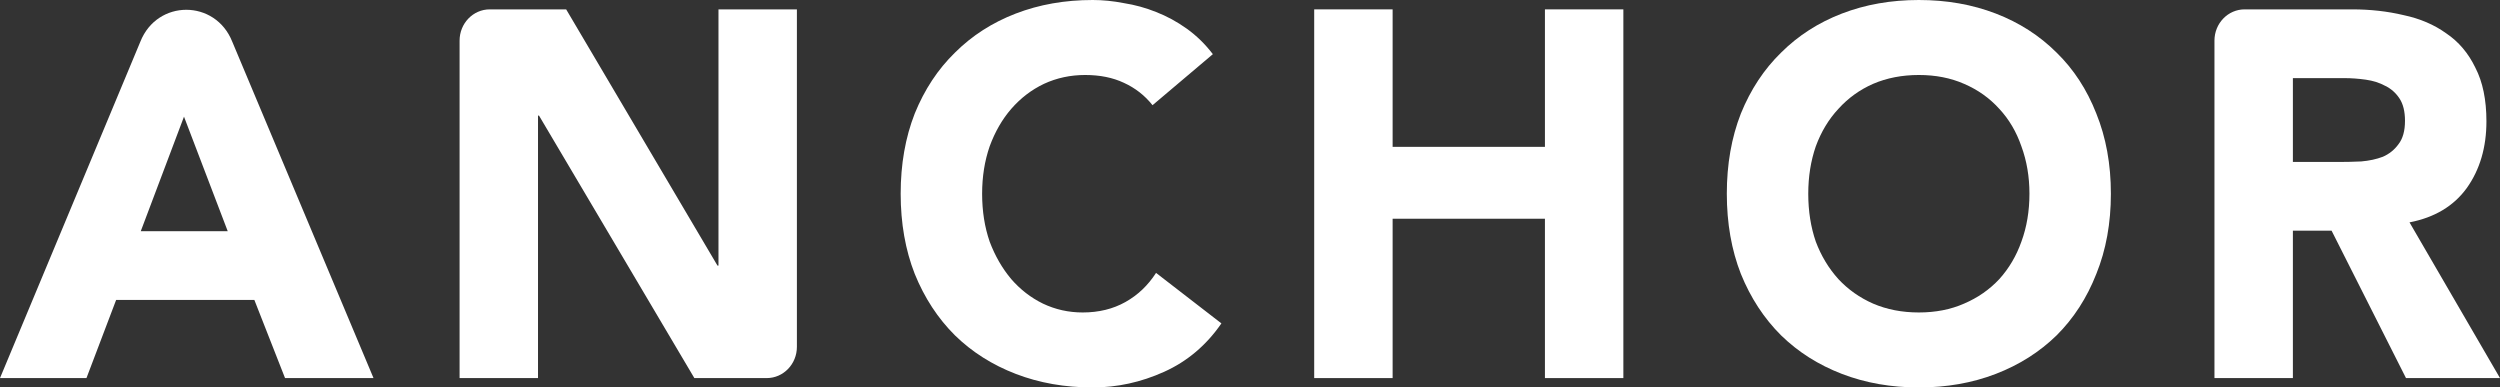 <svg width="271" height="42" viewBox="0 0 271 42" fill="none" xmlns="http://www.w3.org/2000/svg">
<rect x="0" y="0" width="271" height="42" fill="#333333" stroke="none"/>
<path d="M15.215 4.516C17.044 -0.091 23.343 -0.089 25.175 4.516L40.489 40.984H30.898L27.574 32.516H12.588L9.373 40.984H0L15.215 4.516ZM19.945 12.645L15.258 25.064H24.686L19.945 12.645Z" fill="white"/>
<path d="M49.819 4.403C49.819 2.533 51.283 1.016 53.089 1.016H61.372L77.774 28.79H77.883V1.016H86.384V37.597C86.384 39.467 84.921 40.984 83.115 40.984H75.268L58.429 12.532H58.32V40.984H49.819V4.403Z" fill="white"/>
<path d="M124.935 11.403C124.099 10.35 123.064 9.54 121.829 8.976C120.63 8.411 119.231 8.129 117.633 8.129C116.034 8.129 114.545 8.449 113.164 9.089C111.82 9.728 110.639 10.632 109.622 11.798C108.641 12.927 107.86 14.282 107.279 15.863C106.734 17.444 106.462 19.156 106.462 21C106.462 22.882 106.734 24.613 107.279 26.194C107.86 27.737 108.641 29.091 109.622 30.258C110.603 31.387 111.747 32.272 113.055 32.911C114.4 33.551 115.835 33.871 117.36 33.871C119.104 33.871 120.648 33.495 121.992 32.742C123.337 31.989 124.445 30.936 125.316 29.581L132.401 35.056C130.766 37.427 128.695 39.177 126.188 40.306C123.682 41.435 121.102 42 118.45 42C115.435 42 112.656 41.511 110.113 40.532C107.57 39.554 105.372 38.161 103.519 36.355C101.666 34.511 100.213 32.29 99.159 29.694C98.142 27.097 97.633 24.199 97.633 21C97.633 17.801 98.142 14.903 99.159 12.306C100.213 9.71 101.666 7.508 103.519 5.702C105.372 3.858 107.57 2.446 110.113 1.468C112.656 0.489 115.435 0 118.45 0C119.54 0 120.666 0.113 121.829 0.339C123.028 0.527 124.19 0.847 125.316 1.298C126.479 1.75 127.587 2.352 128.641 3.105C129.694 3.858 130.639 4.78 131.474 5.871L124.935 11.403Z" fill="white"/>
<path d="M142.459 1.016H150.96V15.919H167.471V1.016H175.972V40.984H167.471V23.71H150.96V40.984H142.459V1.016Z" fill="white"/>
<path d="M187.187 21C187.187 17.801 187.695 14.903 188.712 12.306C189.766 9.71 191.219 7.508 193.072 5.702C194.925 3.858 197.123 2.446 199.666 1.468C202.209 0.489 204.988 0 208.003 0C211.019 0 213.798 0.489 216.341 1.468C218.884 2.446 221.082 3.858 222.935 5.702C224.787 7.508 226.222 9.71 227.24 12.306C228.293 14.903 228.82 17.801 228.82 21C228.82 24.199 228.293 27.097 227.24 29.694C226.222 32.29 224.787 34.511 222.935 36.355C221.082 38.161 218.884 39.554 216.341 40.532C213.798 41.511 211.019 42 208.003 42C204.988 42 202.209 41.511 199.666 40.532C197.123 39.554 194.925 38.161 193.072 36.355C191.219 34.511 189.766 32.29 188.712 29.694C187.695 27.097 187.187 24.199 187.187 21ZM196.015 21C196.015 22.882 196.287 24.613 196.832 26.194C197.413 27.737 198.231 29.091 199.284 30.258C200.338 31.387 201.591 32.272 203.044 32.911C204.534 33.551 206.187 33.871 208.003 33.871C209.82 33.871 211.455 33.551 212.908 32.911C214.397 32.272 215.669 31.387 216.722 30.258C217.776 29.091 218.575 27.737 219.12 26.194C219.701 24.613 219.992 22.882 219.992 21C219.992 19.156 219.701 17.444 219.12 15.863C218.575 14.282 217.776 12.927 216.722 11.798C215.669 10.632 214.397 9.728 212.908 9.089C211.455 8.449 209.82 8.129 208.003 8.129C206.187 8.129 204.534 8.449 203.044 9.089C201.591 9.728 200.338 10.632 199.284 11.798C198.231 12.927 197.413 14.282 196.832 15.863C196.287 17.444 196.015 19.156 196.015 21Z" fill="white"/>
<path d="M240.047 4.403C240.047 2.533 241.511 1.016 243.317 1.016H254.979C256.941 1.016 258.793 1.223 260.537 1.637C262.317 2.013 263.861 2.672 265.169 3.613C266.513 4.516 267.567 5.758 268.33 7.339C269.129 8.882 269.529 10.82 269.529 13.153C269.529 15.976 268.82 18.384 267.403 20.379C265.987 22.336 263.916 23.578 261.191 24.105L271 40.984H260.81L252.745 25.008H248.549V40.984H240.047V4.403ZM248.549 17.556H253.562C254.325 17.556 255.124 17.538 255.96 17.5C256.832 17.425 257.613 17.255 258.303 16.992C258.993 16.691 259.556 16.239 259.992 15.637C260.464 15.035 260.701 14.188 260.701 13.097C260.701 12.081 260.501 11.271 260.101 10.669C259.702 10.067 259.193 9.616 258.575 9.315C257.958 8.976 257.249 8.75 256.45 8.637C255.651 8.524 254.87 8.468 254.107 8.468H248.549V17.556Z" fill="white"/>
</svg>
